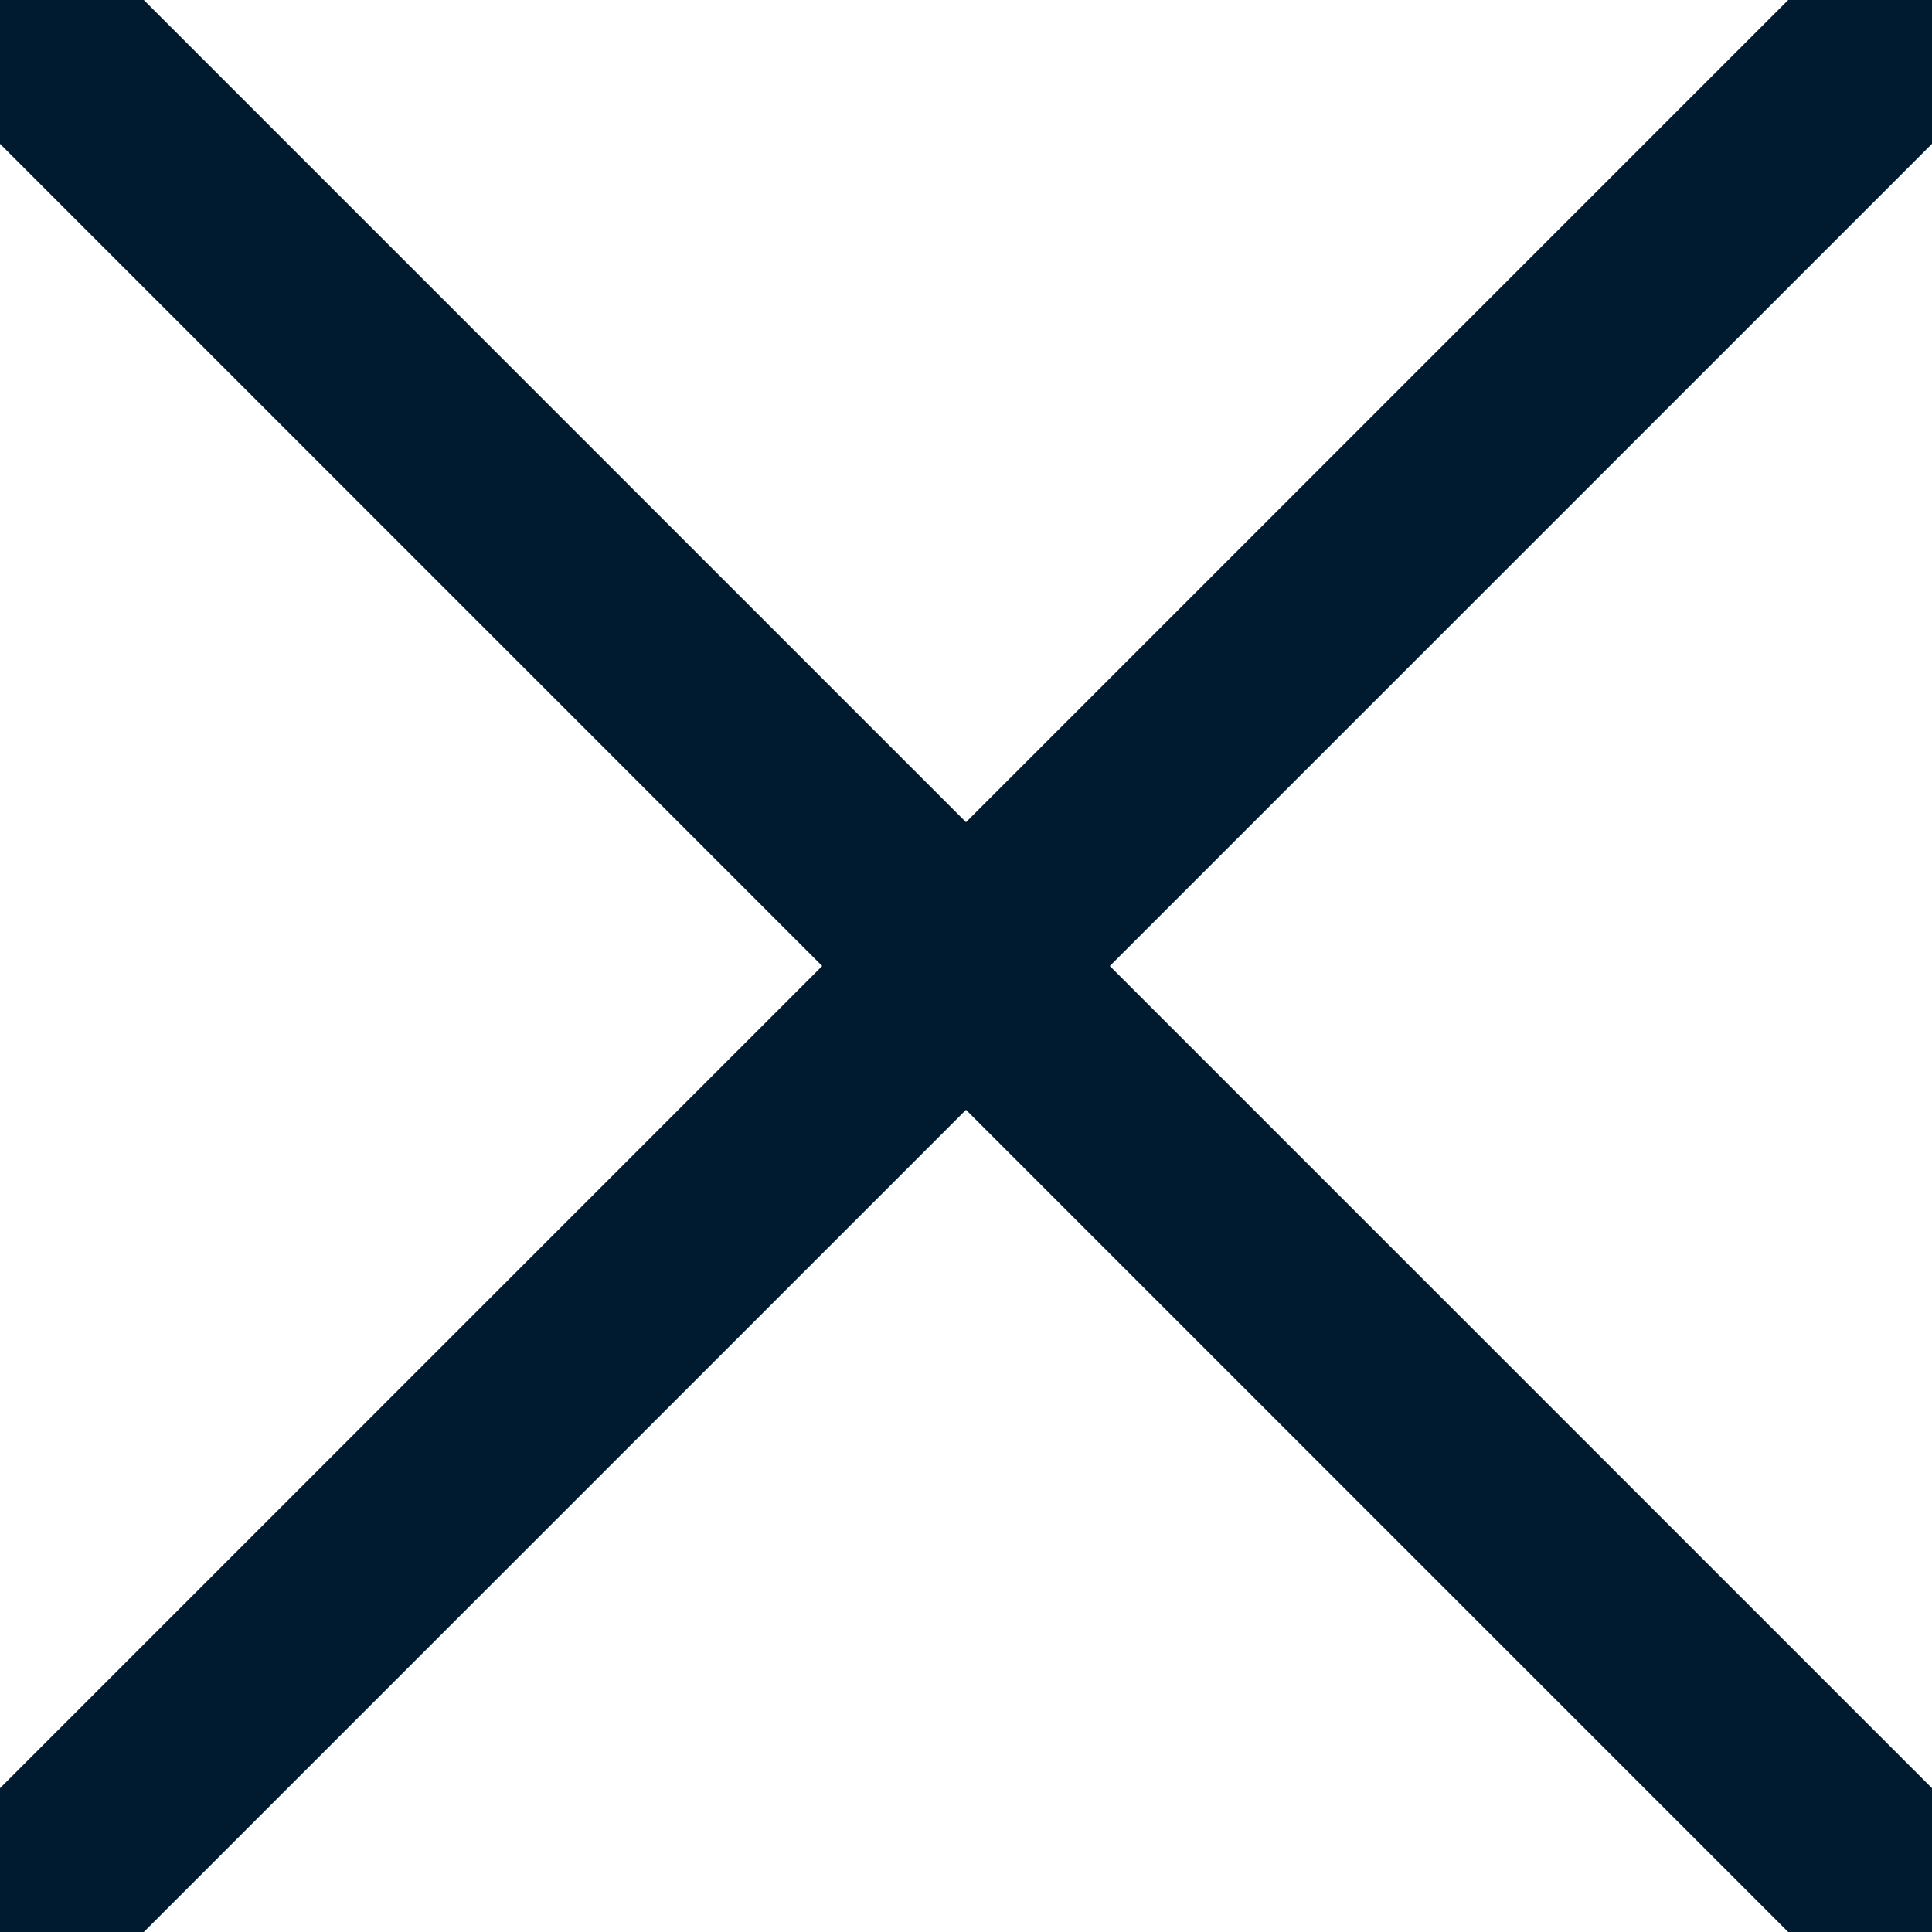 <svg xmlns:xlink="http://www.w3.org/1999/xlink" width="19" height="19" viewBox="0 0 19 19" fill="none" xmlns="http://www.w3.org/2000/svg">
	<path d="M0.5 0.5L18.5 18.5" stroke="#001A30" stroke-width="2px" stroke-miterlimit="10" stroke-linecap="round" fill="none"></path>
	<path d="M0.5 18.5L18.5 0.5" stroke="#001A30" stroke-width="2px" stroke-miterlimit="10" stroke-linecap="round" fill="none"></path>
</svg>